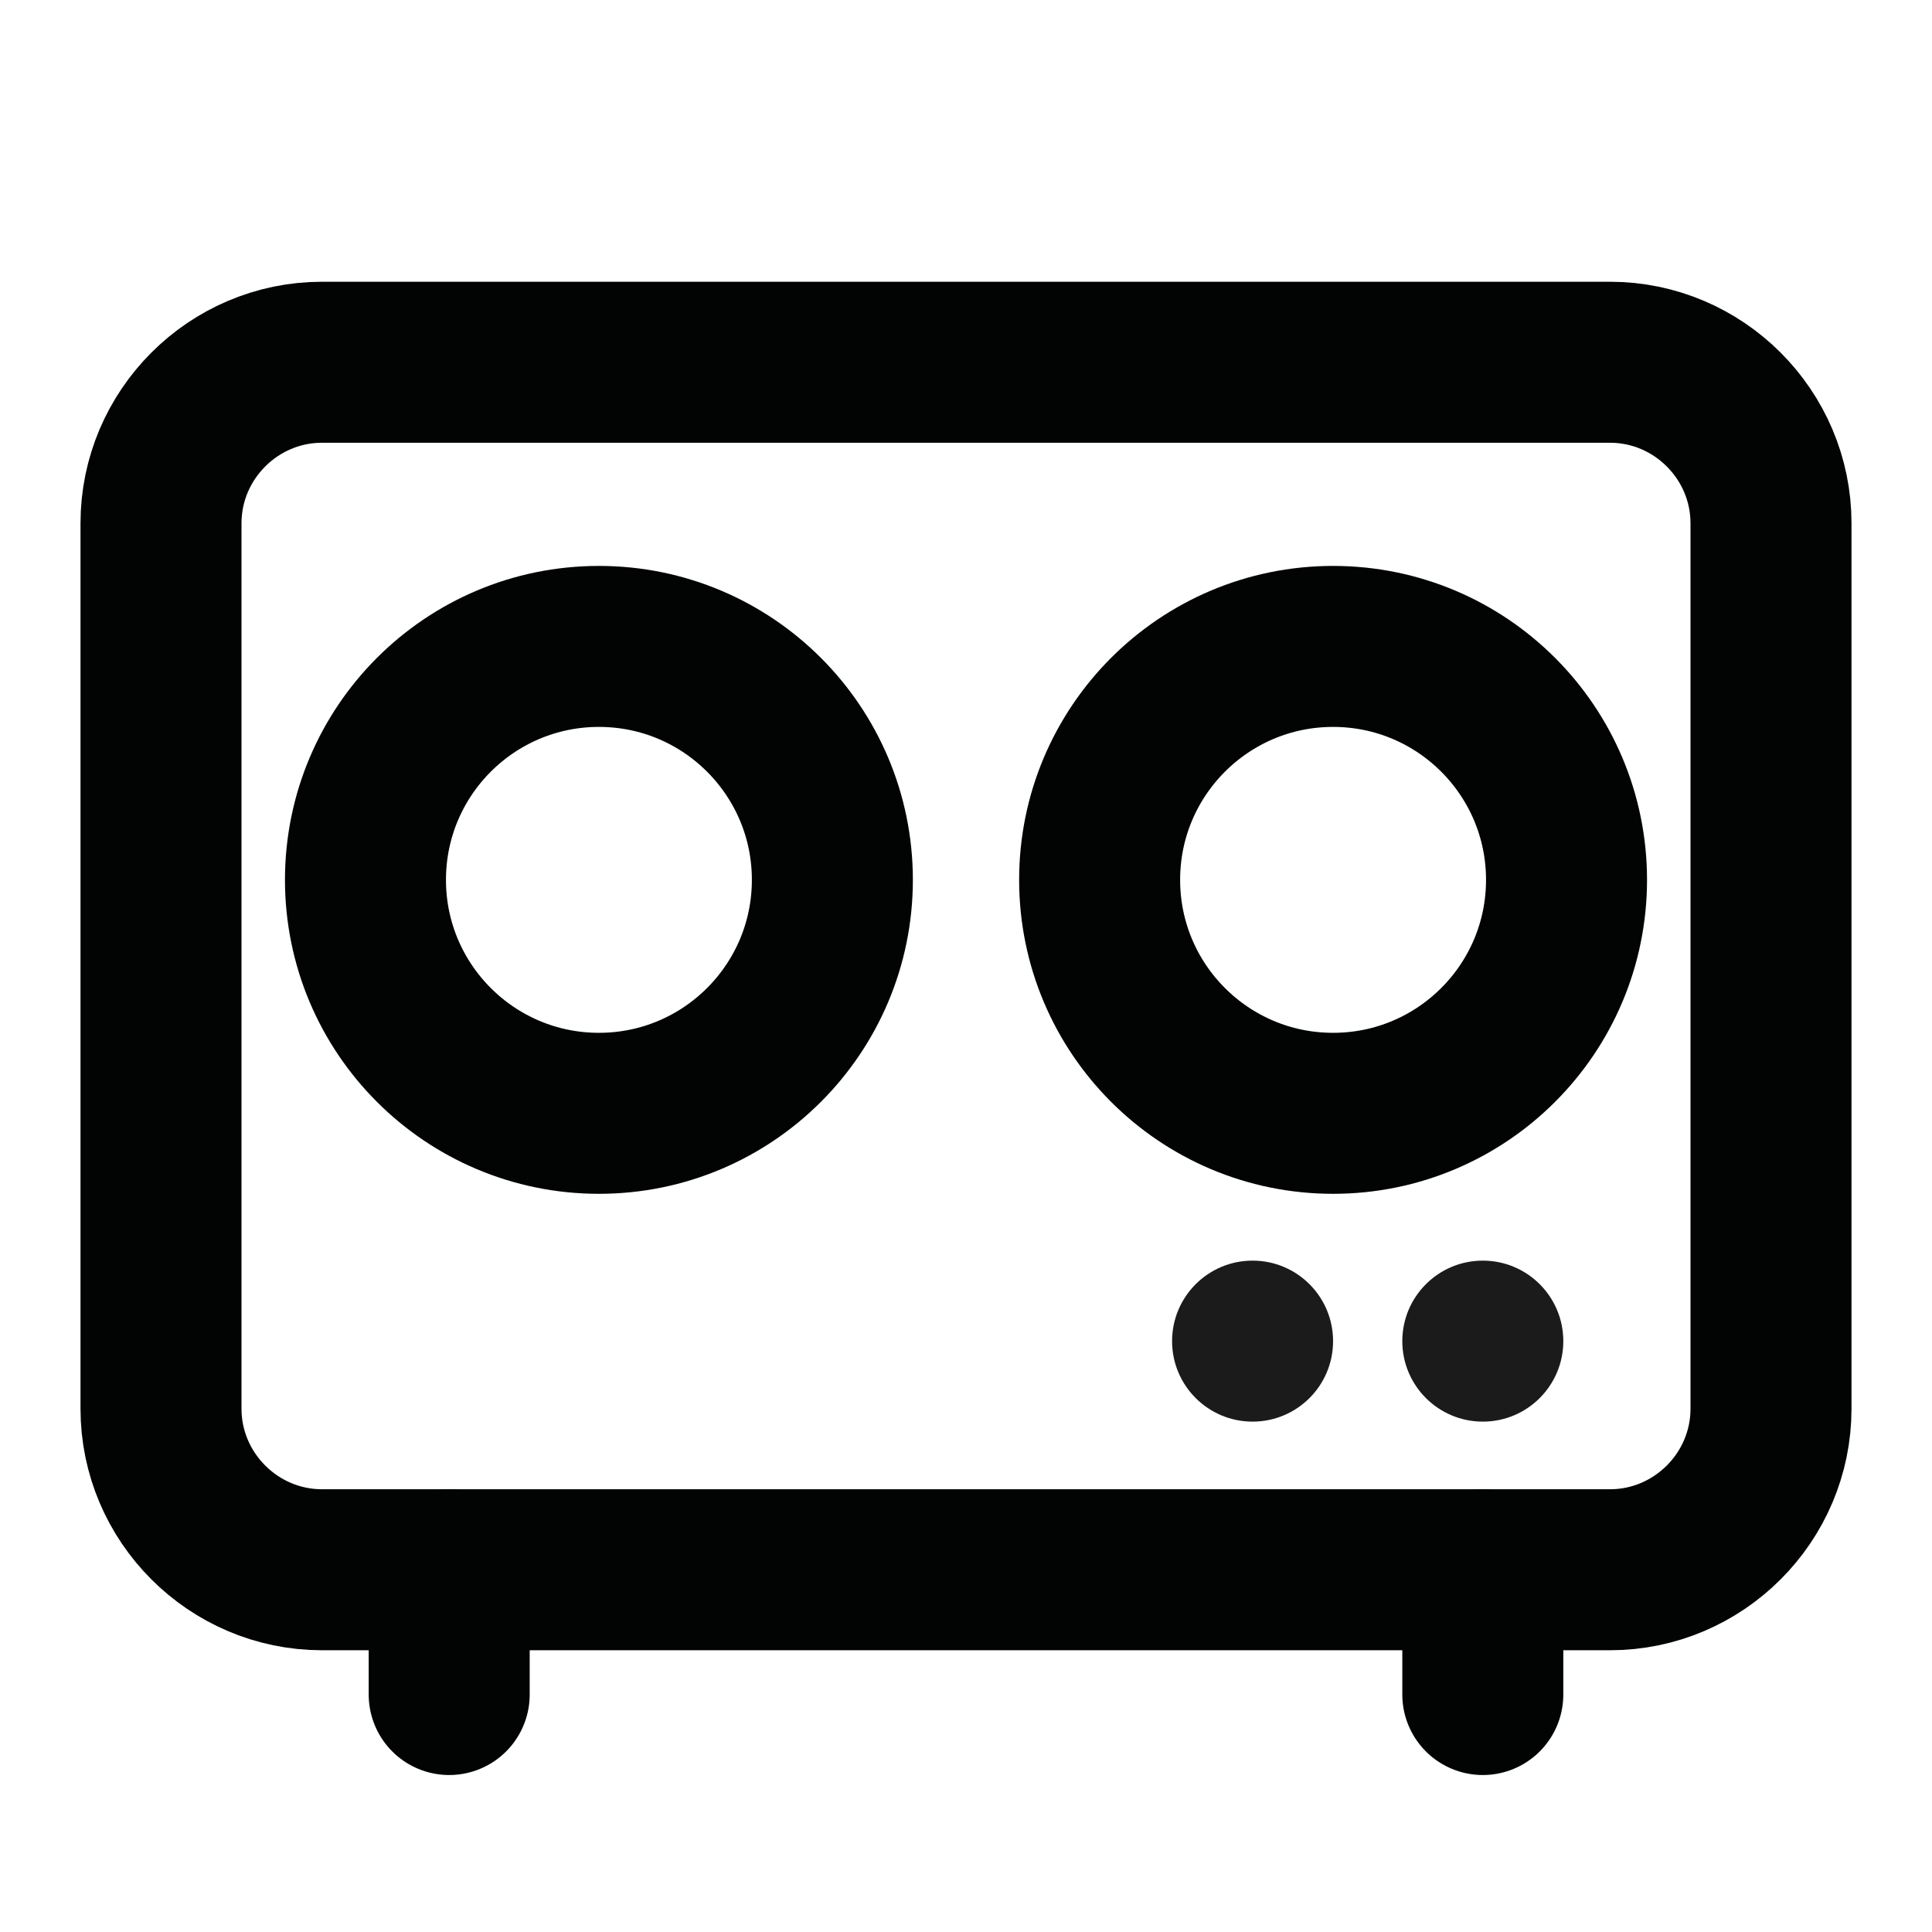 <?xml version="1.0" encoding="UTF-8"?><svg id="_Шар_1" xmlns="http://www.w3.org/2000/svg" width="24" height="24" viewBox="0 0 24 24"><defs><style>.cls-1{fill:none;stroke:#020303;stroke-linecap:round;stroke-linejoin:round;stroke-width:2px;}.cls-2{fill:#1b1b1b;}</style></defs><path class="cls-1" d="M20,4.5H4c-1.1,0-2,.9-2,2v11c0,1.1.9,2,2,2h16c1.1,0,2-.9,2-2V6.5c0-1.1-.9-2-2-2Z"/><circle class="cls-1" cx="7.44" cy="10.93" r="2.9"/><circle class="cls-1" cx="16.56" cy="10.93" r="2.9"/><line class="cls-1" x1="5.58" y1="19.5" x2="5.58" y2="21.05"/><line class="cls-1" x1="18.42" y1="19.5" x2="18.42" y2="21.05"/><circle class="cls-2" cx="18.42" cy="16.66" r="1"/><circle class="cls-2" cx="15.56" cy="16.66" r="1"/></svg>